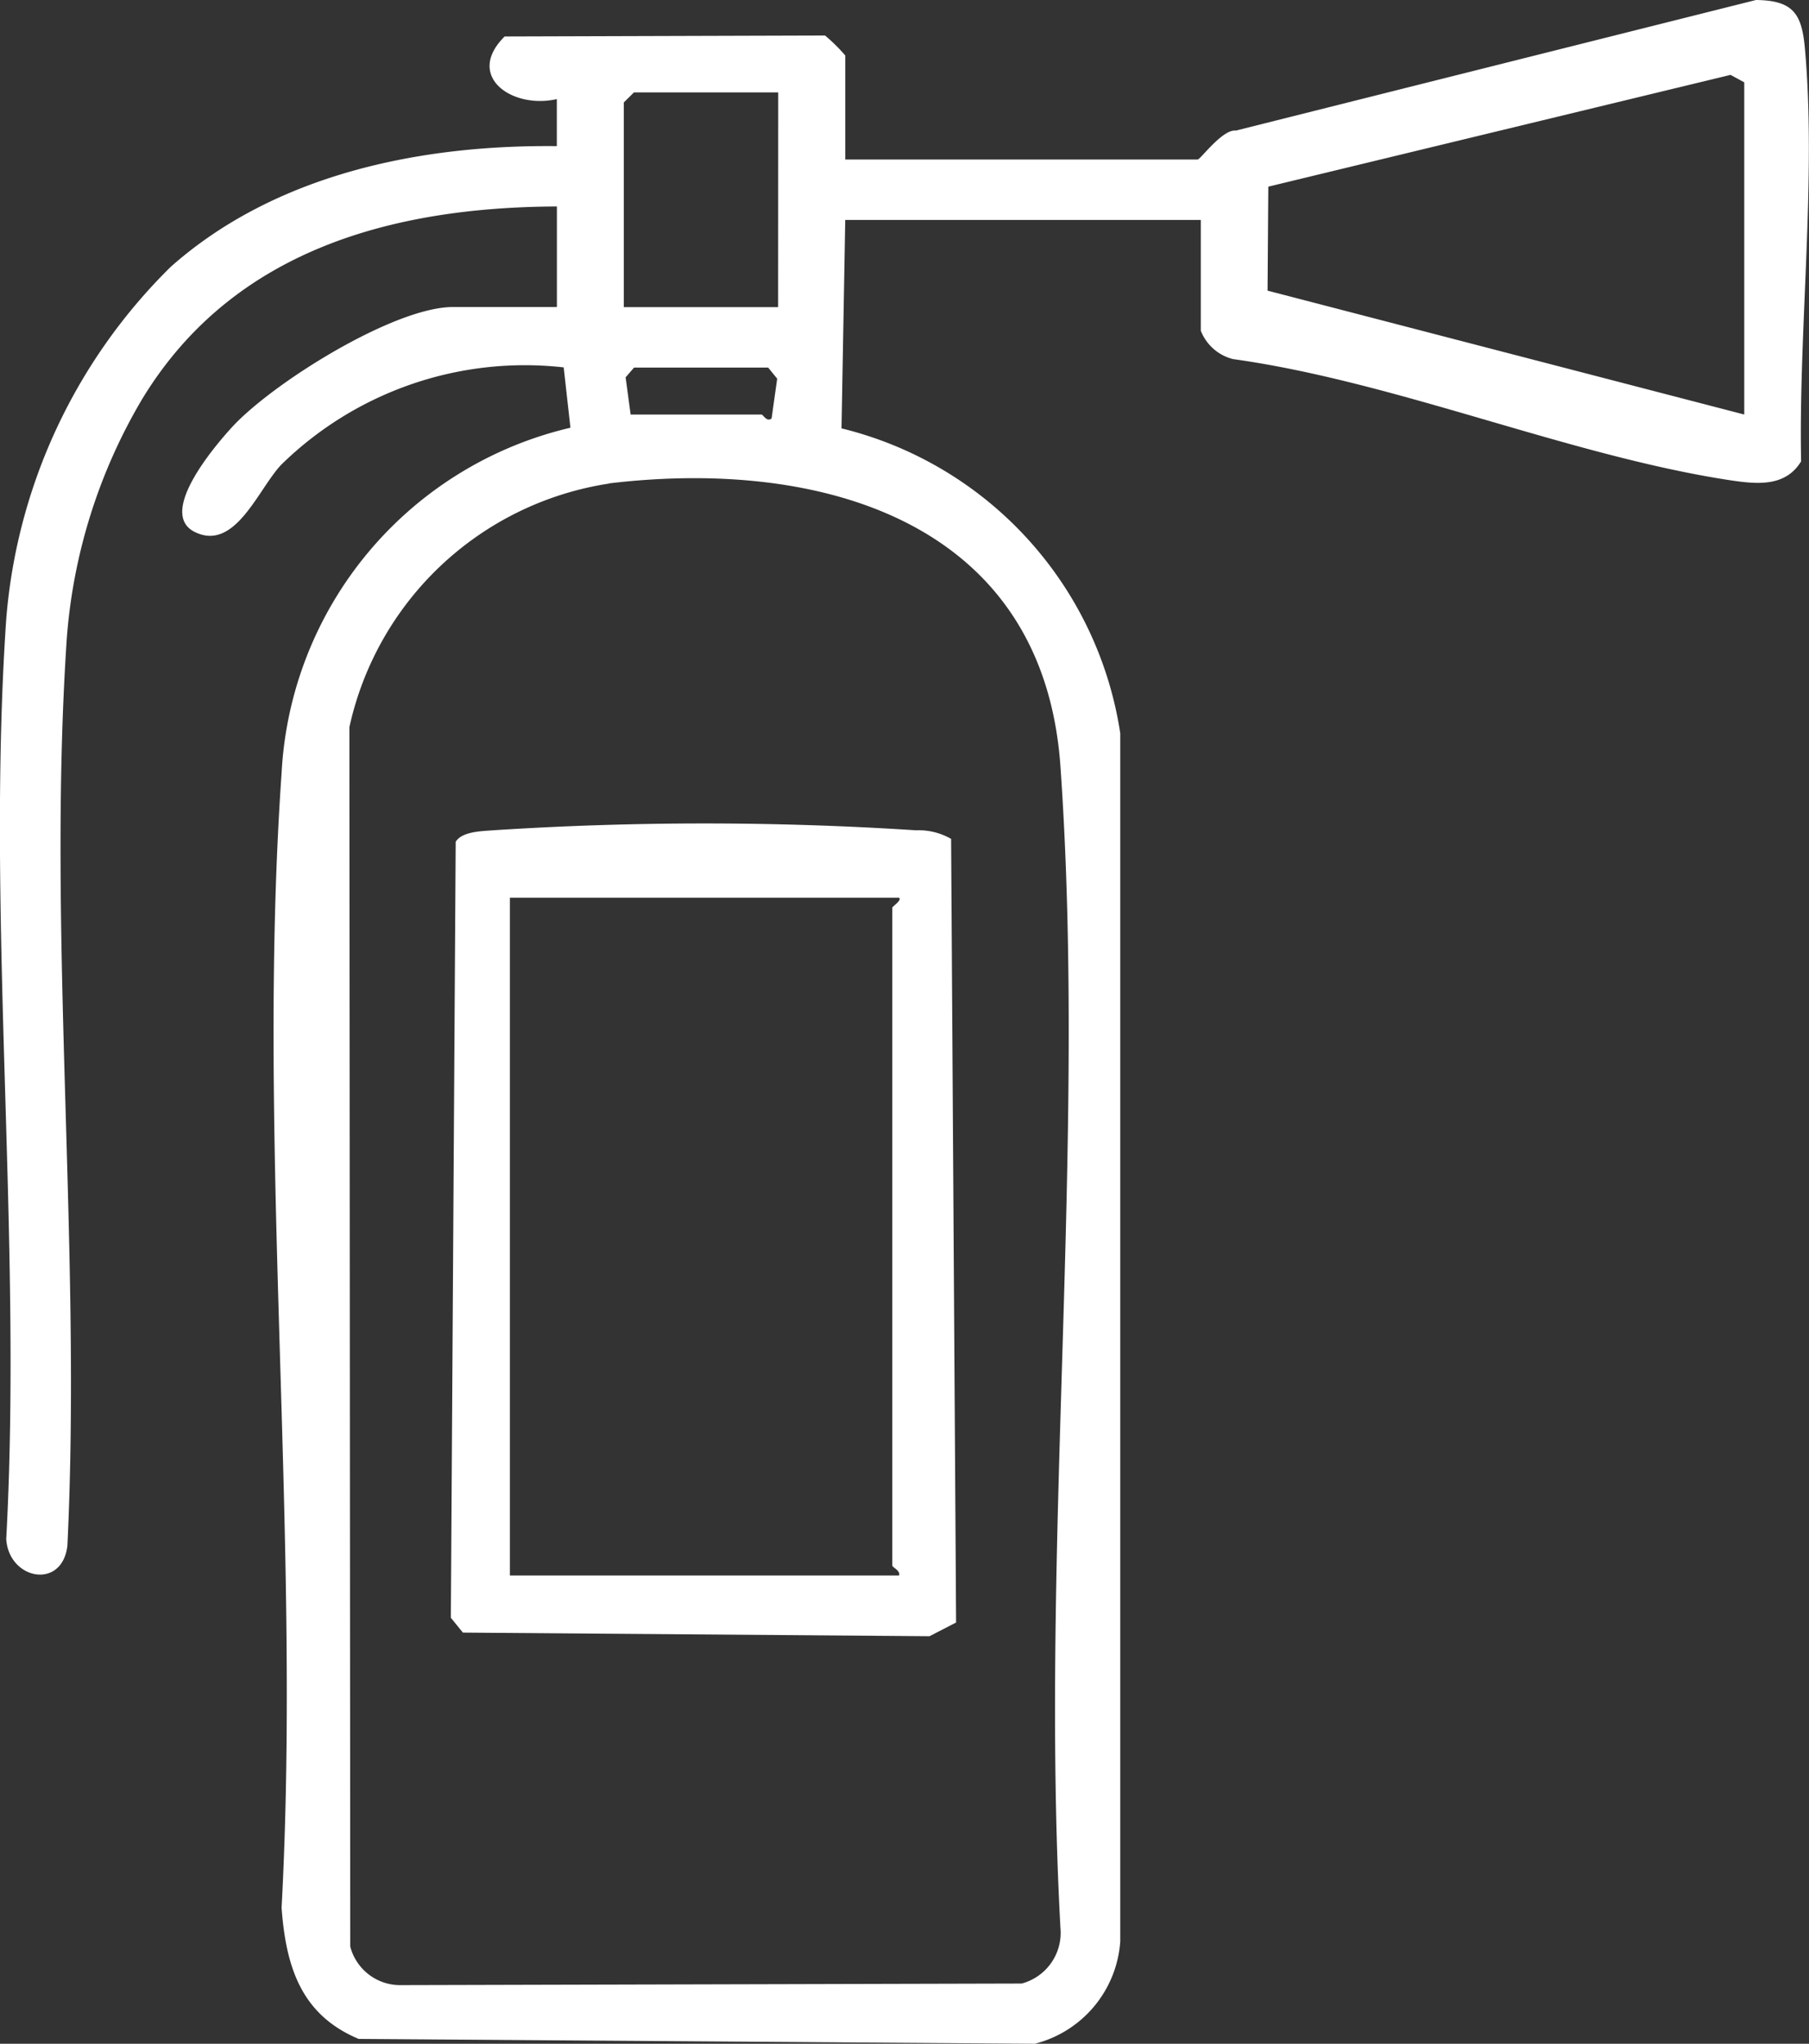 <svg id="Group_2600" data-name="Group 2600" xmlns="http://www.w3.org/2000/svg" xmlns:xlink="http://www.w3.org/1999/xlink" width="58" height="65.509" viewBox="0 0 58 65.509">
  <rect x="0" y="0" width="58" height="65.509" fill="#333333" stroke="none"/>
  <defs>
    <clipPath id="clip-path">
      <rect id="Rectangle_4012" data-name="Rectangle 4012" width="58" height="65.509" fill="#fff"/>
    </clipPath>
  </defs>
  <g id="Group_2515" data-name="Group 2515" clip-path="url(#clip-path)">
    <path id="Path_336" data-name="Path 336" d="M38.5,7.049H27.1l-.119,6.682a11.9,11.9,0,0,1,8.937,9.776l0,38.718a3.647,3.647,0,0,1-2.739,3.284L11.5,65.354c-1.851-.775-2.331-2.316-2.472-4.2.639-11.878-.819-24.592,0-36.372a12.014,12.014,0,0,1,9.261-11.072l-.216-1.934a11.156,11.156,0,0,0-9.046,3.11c-.74.766-1.483,2.814-2.787,2.163-1.2-.6.654-2.759,1.181-3.338,1.294-1.423,5.211-3.87,7.1-3.87h3.334V6.618C12.538,6.64,7.446,8.036,4.558,12.792a17.629,17.629,0,0,0-2.418,7.693c-.63,9.427.479,19.559.021,29.061C1.991,50.974.277,50.629.2,49.329.723,39.692-.451,29.4.2,19.839A17.845,17.845,0,0,1,5.478,8.549c3.354-2.97,8-3.913,12.375-3.865V3.176c-1.449.33-2.951-.742-1.673-2.007l10.272-.031a5.551,5.551,0,0,1,.649.641V5.113H38.4c.086,0,.8-.983,1.224-.927L56.3,0c1.2.014,1.469.446,1.569,1.554.374,4.159-.207,9.034-.122,13.234-.51.837-1.435.732-2.311.6C50.3,14.6,44.772,12.24,39.528,11.509A1.5,1.5,0,0,1,38.5,10.6Zm17.424,6.238V2.639L55.485,2.4,40.664,5.983,40.64,9.316ZM24.951,2.962H20.326L20,3.284V9.845h4.948ZM20.219,13.287h4.195c.054,0,.171.254.325.125l.179-1.274-.289-.356h-4.3l-.27.313ZM19.526,15.5a10.083,10.083,0,0,0-8.324,7.81l.028,39.086a1.655,1.655,0,0,0,1.563,1.234l19.964-.051A1.682,1.682,0,0,0,34,61.8c-.662-12.155.846-25.182,0-37.234-.552-7.861-7.677-9.885-14.47-9.072" transform="translate(0)" fill="#fff"/>
    <path id="Path_337" data-name="Path 337" d="M83.235,123.2l.16,25.118-.852.439-14.961-.116-.386-.475.155-24.874c.211-.334.83-.337,1.191-.367a104.948,104.948,0,0,1,13.57,0,2.085,2.085,0,0,1,1.123.275m-1.67,1.885H69.089v21.726H81.565c.057-.157-.215-.257-.215-.323V125.408c0-.046.323-.245.215-.323" transform="translate(-52.741 -96.311)" fill="#fff"/>
  </g>
</svg>
